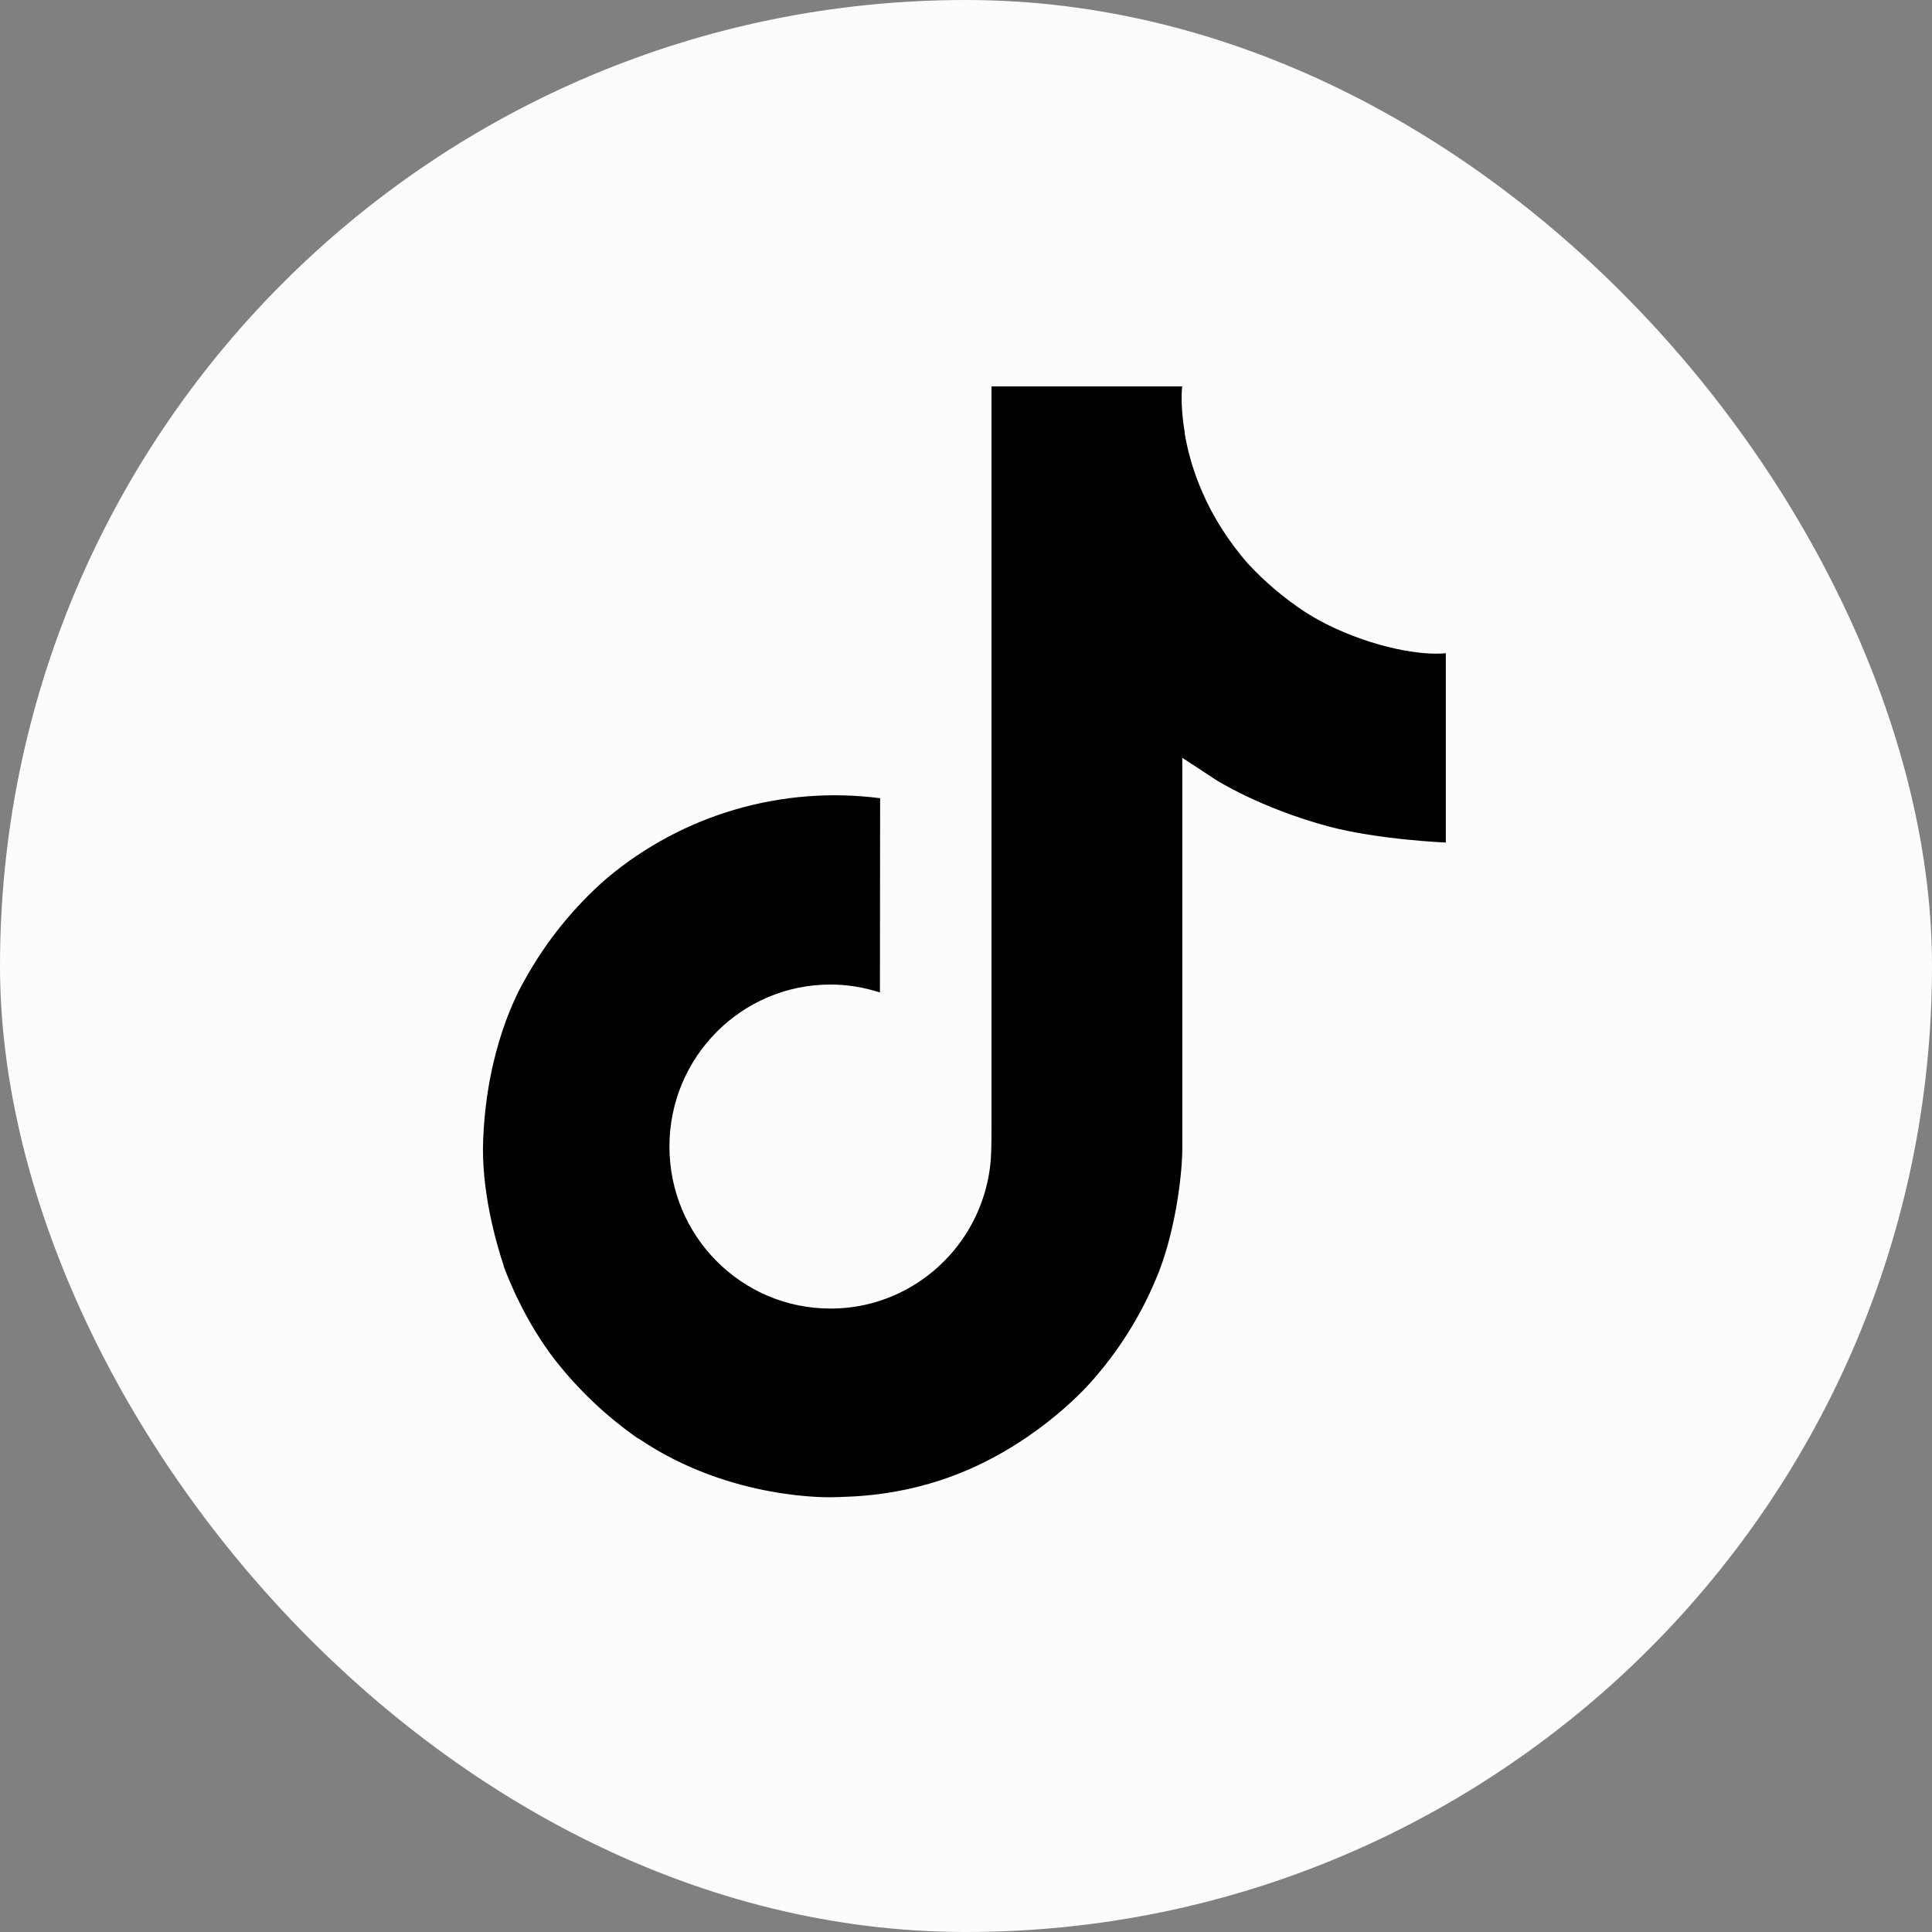 <?xml version="1.0" encoding="UTF-8"?> <svg xmlns="http://www.w3.org/2000/svg" width="20" height="20" viewBox="0 0 20 20" fill="none"><rect x="0" y="0" width="20" height="20" fill="#808080" stroke="none"/> <rect width="20" height="20" rx="10" fill="#FCFCFC"></rect> <path d="M13.726 6.459C13.648 6.419 13.573 6.375 13.499 6.328C13.287 6.187 13.091 6.021 12.918 5.834C12.485 5.338 12.322 4.834 12.263 4.482H12.265C12.215 4.189 12.236 4 12.239 4H10.264V11.637C10.264 11.74 10.264 11.841 10.26 11.941C10.26 11.954 10.259 11.965 10.258 11.978C10.258 11.984 10.258 11.99 10.257 11.995C10.257 11.997 10.257 11.998 10.257 12C10.236 12.274 10.148 12.539 10.001 12.771C9.854 13.003 9.652 13.195 9.413 13.331C9.164 13.473 8.882 13.547 8.596 13.546C7.676 13.546 6.93 12.796 6.93 11.869C6.93 10.943 7.676 10.192 8.596 10.192C8.77 10.192 8.943 10.22 9.109 10.274L9.111 8.263C8.608 8.198 8.098 8.238 7.611 8.38C7.124 8.522 6.673 8.764 6.284 9.09C5.944 9.385 5.658 9.738 5.438 10.133C5.355 10.276 5.041 10.854 5.002 11.791C4.978 12.323 5.138 12.875 5.214 13.102V13.107C5.262 13.242 5.448 13.699 5.751 14.085C5.995 14.395 6.283 14.667 6.606 14.892V14.888L6.611 14.892C7.567 15.542 8.627 15.499 8.627 15.499C8.811 15.492 9.425 15.499 10.123 15.169C10.898 14.802 11.339 14.255 11.339 14.255C11.62 13.929 11.844 13.557 12.001 13.155C12.18 12.685 12.239 12.122 12.239 11.896V7.845C12.263 7.859 12.582 8.07 12.582 8.07C12.582 8.07 13.042 8.365 13.759 8.557C14.274 8.693 14.967 8.722 14.967 8.722V6.762C14.724 6.788 14.231 6.711 13.726 6.459Z" fill="black"></path> </svg> 